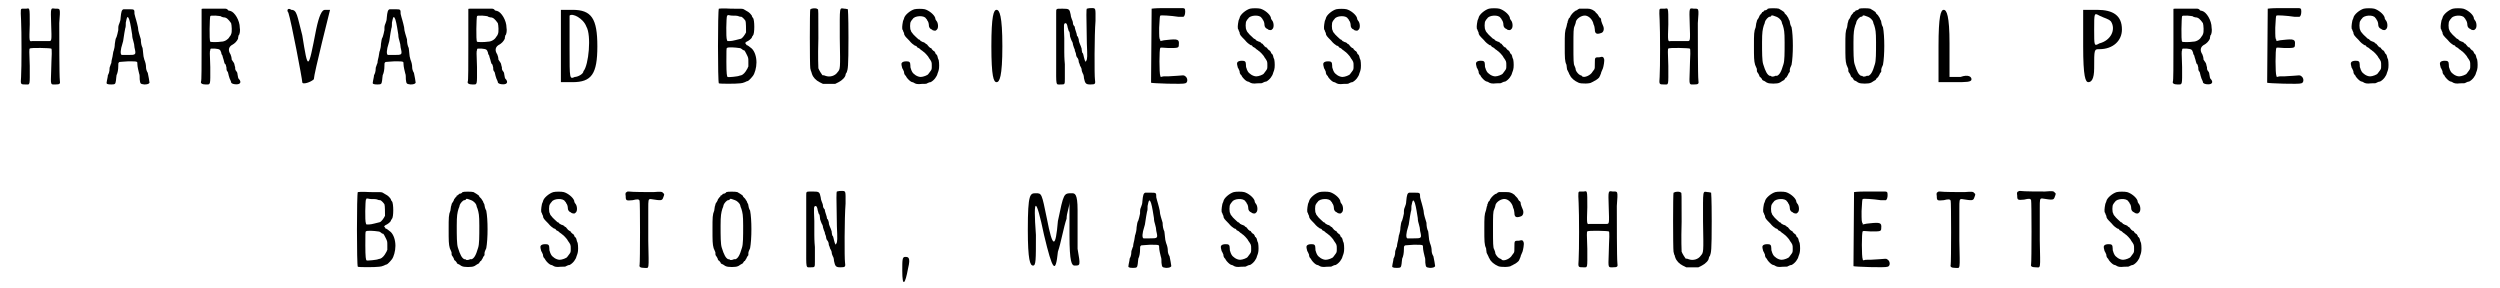 <?xml version='1.0' encoding='utf-8'?>
<svg xmlns="http://www.w3.org/2000/svg" xmlns:xlink="http://www.w3.org/1999/xlink" width="426px" height="49px" viewBox="0 0 4262 497" version="1.1">
<defs>
<path id="gl2570" d="M 10 7 C 6 7 6 7 7 27 C 8 46 8 109 7 125 C 6 138 6 138 15 138 C 23 138 22 141 22 106 C 21 82 21 76 22 76 C 23 74 58 75 59 76 C 60 76 60 79 60 85 C 60 90 59 104 59 115 C 58 140 58 138 66 138 C 74 138 75 137 74 131 C 73 123 73 54 73 32 C 75 5 75 7 66 7 C 58 6 58 4 59 34 C 60 63 60 63 55 63 C 49 63 28 63 26 63 C 21 64 21 64 22 34 C 22 4 22 6 16 7 C 13 7 11 7 10 7 z" fill="black"/><!-- width=81 height=144 -->
<path id="gl2571" d="M 39 3 C 36 4 35 7 34 18 C 34 21 33 25 32 27 C 30 32 30 32 30 39 C 29 45 28 47 27 51 C 25 54 25 57 24 63 C 24 67 23 72 22 75 C 21 76 21 81 20 85 C 19 89 18 93 18 96 C 17 97 16 102 15 104 C 15 112 13 115 12 117 C 12 120 10 127 10 129 C 9 132 11 133 18 133 C 25 133 25 132 26 126 C 26 123 27 119 27 117 C 29 113 30 107 30 101 C 30 97 30 96 31 95 C 32 94 32 94 33 94 C 37 94 42 93 47 93 C 64 93 63 93 63 98 C 63 102 65 110 66 114 C 67 116 67 120 67 124 C 68 132 68 132 75 133 C 80 133 83 132 84 130 C 84 128 82 118 81 113 C 79 110 78 106 78 104 C 78 99 77 95 75 90 C 74 87 73 82 73 79 C 73 76 72 72 72 70 C 70 66 69 61 69 55 C 68 52 67 48 66 45 C 65 42 64 37 64 34 C 63 30 62 25 61 22 C 60 19 59 15 58 11 C 58 3 58 3 48 3 C 44 3 40 3 39 3 M 49 21 C 51 27 53 41 54 47 C 54 51 55 55 56 58 C 57 61 58 66 58 69 C 61 82 61 82 46 82 C 41 82 36 82 36 82 C 33 81 34 72 37 63 C 38 60 39 56 39 54 C 40 48 41 40 42 36 C 43 34 43 30 43 26 C 45 16 46 13 49 21 z" fill="black"/><!-- width=94 height=143 -->
<path id="gl2572" d="M 18 15 C 16 15 15 15 15 16 C 15 16 15 44 15 78 C 15 112 15 141 14 141 C 13 144 16 146 22 146 C 31 146 30 148 30 116 C 29 91 29 88 30 87 C 30 85 30 85 31 84 C 33 84 36 84 38 84 C 46 85 47 85 49 91 C 49 93 50 95 51 96 C 51 97 52 100 53 103 C 54 106 54 108 55 110 C 57 111 57 113 58 117 C 58 120 58 122 60 124 C 61 125 61 128 62 131 C 63 135 64 137 65 139 C 66 141 66 142 66 142 C 66 146 79 147 81 144 C 83 142 82 139 79 136 C 78 135 78 133 77 128 C 77 126 76 124 75 123 C 73 121 73 119 73 116 C 72 114 72 111 71 109 C 68 105 68 104 67 103 C 67 100 66 96 65 94 C 61 88 61 82 67 78 C 73 75 76 71 78 67 C 78 64 79 62 79 61 C 81 60 82 52 81 48 C 81 35 72 21 65 19 C 64 19 62 18 61 18 C 60 16 58 15 56 15 C 53 15 21 15 18 15 M 48 28 C 49 29 52 30 53 30 C 58 30 61 33 66 40 C 67 43 68 56 66 59 C 66 60 64 63 63 64 C 61 68 55 72 49 72 C 43 73 31 73 30 72 C 28 70 29 30 30 28 C 31 27 31 27 39 27 C 42 27 47 28 48 28 z" fill="black"/><!-- width=89 height=152 -->
<path id="gl2573" d="M 4 9 C 9 24 28 124 28 129 C 28 134 43 129 48 124 C 48 115 76 4 76 4 C 76 4 72 4 67 4 C 62 4 57 14 52 38 C 38 110 38 110 28 48 C 19 14 19 4 9 4 C 4 0 0 4 4 9 z" fill="black"/><!-- width=81 height=139 -->
<path id="gl2571" d="M 39 3 C 36 4 35 7 34 18 C 34 21 33 25 32 27 C 30 32 30 32 30 39 C 29 45 28 47 27 51 C 25 54 25 57 24 63 C 24 67 23 72 22 75 C 21 76 21 81 20 85 C 19 89 18 93 18 96 C 17 97 16 102 15 104 C 15 112 13 115 12 117 C 12 120 10 127 10 129 C 9 132 11 133 18 133 C 25 133 25 132 26 126 C 26 123 27 119 27 117 C 29 113 30 107 30 101 C 30 97 30 96 31 95 C 32 94 32 94 33 94 C 37 94 42 93 47 93 C 64 93 63 93 63 98 C 63 102 65 110 66 114 C 67 116 67 120 67 124 C 68 132 68 132 75 133 C 80 133 83 132 84 130 C 84 128 82 118 81 113 C 79 110 78 106 78 104 C 78 99 77 95 75 90 C 74 87 73 82 73 79 C 73 76 72 72 72 70 C 70 66 69 61 69 55 C 68 52 67 48 66 45 C 65 42 64 37 64 34 C 63 30 62 25 61 22 C 60 19 59 15 58 11 C 58 3 58 3 48 3 C 44 3 40 3 39 3 M 49 21 C 51 27 53 41 54 47 C 54 51 55 55 56 58 C 57 61 58 66 58 69 C 61 82 61 82 46 82 C 41 82 36 82 36 82 C 33 81 34 72 37 63 C 38 60 39 56 39 54 C 40 48 41 40 42 36 C 43 34 43 30 43 26 C 45 16 46 13 49 21 z" fill="black"/><!-- width=94 height=143 -->
<path id="gl2572" d="M 18 15 C 16 15 15 15 15 16 C 15 16 15 44 15 78 C 15 112 15 141 14 141 C 13 144 16 146 22 146 C 31 146 30 148 30 116 C 29 91 29 88 30 87 C 30 85 30 85 31 84 C 33 84 36 84 38 84 C 46 85 47 85 49 91 C 49 93 50 95 51 96 C 51 97 52 100 53 103 C 54 106 54 108 55 110 C 57 111 57 113 58 117 C 58 120 58 122 60 124 C 61 125 61 128 62 131 C 63 135 64 137 65 139 C 66 141 66 142 66 142 C 66 146 79 147 81 144 C 83 142 82 139 79 136 C 78 135 78 133 77 128 C 77 126 76 124 75 123 C 73 121 73 119 73 116 C 72 114 72 111 71 109 C 68 105 68 104 67 103 C 67 100 66 96 65 94 C 61 88 61 82 67 78 C 73 75 76 71 78 67 C 78 64 79 62 79 61 C 81 60 82 52 81 48 C 81 35 72 21 65 19 C 64 19 62 18 61 18 C 60 16 58 15 56 15 C 53 15 21 15 18 15 M 48 28 C 49 29 52 30 53 30 C 58 30 61 33 66 40 C 67 43 68 56 66 59 C 66 60 64 63 63 64 C 61 68 55 72 49 72 C 43 73 31 73 30 72 C 28 70 29 30 30 28 C 31 27 31 27 39 27 C 42 27 47 28 48 28 z" fill="black"/><!-- width=89 height=152 -->
<path id="gl2574" d="M 4 67 C 4 86 4 110 4 129 C 9 129 14 129 24 129 C 57 129 67 115 67 67 C 67 19 57 4 24 4 C 14 4 9 4 4 4 C 4 24 4 48 4 67 M 48 33 C 57 48 52 100 43 110 C 43 115 33 120 28 120 C 19 124 19 124 19 72 C 19 43 19 19 19 14 C 24 9 43 19 48 33 z" fill="black"/><!-- width=76 height=139 -->
<path id="gl2575" d="M 16 7 C 14 9 14 135 16 136 C 17 137 46 137 53 136 C 55 136 59 135 61 134 C 63 133 65 132 66 132 C 67 132 72 127 75 123 C 78 119 81 109 81 100 C 81 90 78 81 73 76 C 69 73 66 70 64 70 C 64 70 63 69 63 68 C 61 67 61 66 64 64 C 67 63 72 59 73 57 C 73 55 75 54 75 53 C 78 51 78 26 75 23 C 75 23 73 21 73 19 C 70 15 68 13 64 11 C 63 10 60 9 59 8 C 57 7 57 7 37 7 C 21 6 17 7 16 7 M 50 20 C 52 21 54 21 55 21 C 57 22 60 25 62 28 C 63 30 63 43 63 48 C 61 52 57 58 54 59 C 49 60 40 63 35 63 C 34 63 32 63 31 63 C 30 62 30 61 30 61 C 28 57 29 22 30 20 C 31 19 31 19 31 18 C 34 18 36 19 39 19 C 43 19 48 19 50 20 M 51 75 C 53 75 55 76 56 77 C 57 78 58 79 60 79 C 61 80 62 82 64 86 C 67 92 67 92 67 99 C 67 102 67 104 67 107 C 66 108 66 110 65 111 C 62 117 58 121 55 122 C 54 122 52 123 51 123 C 50 124 32 126 31 125 C 30 124 29 120 29 99 C 29 80 29 75 30 75 C 31 73 45 74 51 75 z" fill="black"/><!-- width=89 height=144 -->
<path id="gl2576" d="M 10 2 C 10 3 8 3 8 3 C 7 4 7 99 8 105 C 9 108 9 111 10 111 C 10 111 10 113 11 115 C 13 121 18 126 24 129 C 26 130 28 131 30 132 C 33 132 37 132 40 132 C 44 132 48 132 51 132 C 53 131 55 130 57 129 C 63 126 69 120 69 116 C 69 115 70 113 71 112 C 73 106 74 105 74 52 C 74 11 73 4 73 3 C 72 3 70 2 67 2 C 58 1 59 -4 59 53 C 60 108 60 106 55 112 C 51 118 42 121 34 118 C 32 117 30 117 29 117 C 28 116 23 108 22 105 C 22 103 21 88 22 53 C 22 5 22 3 21 3 C 19 1 15 1 10 2 z" fill="black"/><!-- width=81 height=140 -->
<path id="gl2577" d="M 30 6 C 23 8 13 16 12 22 C 12 23 10 26 10 28 C 9 33 8 41 10 42 C 10 43 11 45 12 47 C 12 51 14 53 21 60 C 25 65 28 67 31 69 C 33 69 34 70 35 72 C 36 72 37 73 37 73 C 38 73 40 75 41 76 C 43 77 45 79 45 79 C 46 79 54 87 55 90 C 60 97 60 97 60 104 C 60 110 60 110 57 114 C 56 115 55 117 54 118 C 53 120 45 123 41 123 C 35 123 28 118 26 114 C 25 112 24 110 24 109 C 23 107 23 105 23 103 C 23 97 21 96 16 96 C 12 96 9 97 8 99 C 7 100 8 105 9 108 C 10 109 11 112 12 114 C 12 117 13 119 14 120 C 15 121 16 122 16 123 C 18 126 22 130 24 131 C 25 132 28 132 29 133 C 32 135 35 136 43 135 C 49 135 51 135 52 134 C 54 133 56 132 58 132 C 64 129 69 122 70 117 C 71 114 72 112 72 111 C 73 108 73 99 72 94 C 71 92 70 89 70 88 C 70 87 69 85 68 84 C 67 84 66 82 66 81 C 65 79 64 78 63 78 C 62 77 61 76 60 75 C 60 74 59 73 58 73 C 57 73 57 72 55 71 C 55 70 53 69 52 67 C 51 66 49 66 49 65 C 49 64 47 64 46 63 C 44 63 42 61 41 61 C 40 60 39 58 37 58 C 34 55 28 50 27 48 C 25 46 24 44 24 43 C 22 41 22 29 24 27 C 25 25 26 24 27 23 C 30 17 47 16 50 22 C 51 23 52 24 52 25 C 54 27 55 31 55 34 C 55 37 57 40 60 41 C 61 41 61 42 61 42 C 62 42 63 43 65 43 C 67 43 67 43 69 41 C 72 38 71 29 68 26 C 67 25 66 23 66 21 C 64 15 55 8 48 6 C 44 5 34 5 30 6 z" fill="black"/><!-- width=82 height=142 -->
<path id="gl2578" d="M 0 67 C 0 120 4 129 9 129 C 14 129 19 120 19 67 C 19 14 14 4 9 4 C 4 4 0 14 0 67 z" fill="black"/><!-- width=24 height=139 -->
<path id="gl2579" d="M 8 11 C 7 12 7 12 7 17 C 7 23 7 54 7 103 C 7 145 6 141 15 141 C 22 141 22 141 22 131 C 22 127 22 116 22 106 C 21 96 21 87 21 85 C 21 84 21 73 21 61 C 20 36 20 36 23 35 C 25 35 26 37 27 43 C 28 45 28 49 30 50 C 30 51 31 55 31 58 C 32 61 33 64 34 66 C 35 67 36 70 36 72 C 37 75 38 79 39 80 C 39 82 40 85 41 87 C 41 89 42 93 43 94 C 45 96 46 99 46 102 C 46 103 48 106 48 108 C 49 110 51 113 51 115 C 51 117 52 120 53 122 C 54 123 55 127 55 130 C 57 139 58 141 66 141 C 75 141 75 140 74 132 C 73 126 73 55 75 31 C 75 8 76 9 67 9 C 63 9 61 10 60 10 C 59 12 59 17 60 70 C 61 92 61 97 59 100 C 58 103 57 102 55 94 C 54 91 54 87 52 86 C 52 85 51 82 51 79 C 50 76 49 73 48 71 C 47 69 46 66 46 63 C 45 61 45 58 43 57 C 43 55 42 52 41 49 C 40 46 39 43 39 41 C 37 39 36 37 36 35 C 36 33 35 30 34 28 C 33 26 32 22 32 20 C 30 11 30 10 18 10 C 10 10 9 10 8 11 z" fill="black"/><!-- width=82 height=147 -->
<path id="gl2580" d="M 52 6 C 34 6 31 7 30 7 C 30 8 29 123 29 135 C 30 136 84 138 88 136 C 93 135 93 126 87 123 C 86 122 84 122 74 123 C 61 124 57 124 50 124 C 49 124 47 125 46 125 C 45 124 45 124 45 123 C 43 120 43 76 45 75 C 45 74 47 74 59 75 C 76 75 77 75 77 69 C 78 60 75 59 57 61 C 54 61 49 62 45 63 C 45 62 45 61 45 61 C 43 59 43 56 43 40 C 44 23 44 20 45 19 C 46 18 63 19 76 21 C 81 21 85 21 85 21 C 87 20 88 16 88 12 C 88 6 87 6 80 6 C 76 6 64 6 52 6 z" fill="black"/><!-- width=99 height=144 -->
<path id="gl2577" d="M 30 6 C 23 8 13 16 12 22 C 12 23 10 26 10 28 C 9 33 8 41 10 42 C 10 43 11 45 12 47 C 12 51 14 53 21 60 C 25 65 28 67 31 69 C 33 69 34 70 35 72 C 36 72 37 73 37 73 C 38 73 40 75 41 76 C 43 77 45 79 45 79 C 46 79 54 87 55 90 C 60 97 60 97 60 104 C 60 110 60 110 57 114 C 56 115 55 117 54 118 C 53 120 45 123 41 123 C 35 123 28 118 26 114 C 25 112 24 110 24 109 C 23 107 23 105 23 103 C 23 97 21 96 16 96 C 12 96 9 97 8 99 C 7 100 8 105 9 108 C 10 109 11 112 12 114 C 12 117 13 119 14 120 C 15 121 16 122 16 123 C 18 126 22 130 24 131 C 25 132 28 132 29 133 C 32 135 35 136 43 135 C 49 135 51 135 52 134 C 54 133 56 132 58 132 C 64 129 69 122 70 117 C 71 114 72 112 72 111 C 73 108 73 99 72 94 C 71 92 70 89 70 88 C 70 87 69 85 68 84 C 67 84 66 82 66 81 C 65 79 64 78 63 78 C 62 77 61 76 60 75 C 60 74 59 73 58 73 C 57 73 57 72 55 71 C 55 70 53 69 52 67 C 51 66 49 66 49 65 C 49 64 47 64 46 63 C 44 63 42 61 41 61 C 40 60 39 58 37 58 C 34 55 28 50 27 48 C 25 46 24 44 24 43 C 22 41 22 29 24 27 C 25 25 26 24 27 23 C 30 17 47 16 50 22 C 51 23 52 24 52 25 C 54 27 55 31 55 34 C 55 37 57 40 60 41 C 61 41 61 42 61 42 C 62 42 63 43 65 43 C 67 43 67 43 69 41 C 72 38 71 29 68 26 C 67 25 66 23 66 21 C 64 15 55 8 48 6 C 44 5 34 5 30 6 z" fill="black"/><!-- width=82 height=142 -->
<path id="gl2577" d="M 30 6 C 23 8 13 16 12 22 C 12 23 10 26 10 28 C 9 33 8 41 10 42 C 10 43 11 45 12 47 C 12 51 14 53 21 60 C 25 65 28 67 31 69 C 33 69 34 70 35 72 C 36 72 37 73 37 73 C 38 73 40 75 41 76 C 43 77 45 79 45 79 C 46 79 54 87 55 90 C 60 97 60 97 60 104 C 60 110 60 110 57 114 C 56 115 55 117 54 118 C 53 120 45 123 41 123 C 35 123 28 118 26 114 C 25 112 24 110 24 109 C 23 107 23 105 23 103 C 23 97 21 96 16 96 C 12 96 9 97 8 99 C 7 100 8 105 9 108 C 10 109 11 112 12 114 C 12 117 13 119 14 120 C 15 121 16 122 16 123 C 18 126 22 130 24 131 C 25 132 28 132 29 133 C 32 135 35 136 43 135 C 49 135 51 135 52 134 C 54 133 56 132 58 132 C 64 129 69 122 70 117 C 71 114 72 112 72 111 C 73 108 73 99 72 94 C 71 92 70 89 70 88 C 70 87 69 85 68 84 C 67 84 66 82 66 81 C 65 79 64 78 63 78 C 62 77 61 76 60 75 C 60 74 59 73 58 73 C 57 73 57 72 55 71 C 55 70 53 69 52 67 C 51 66 49 66 49 65 C 49 64 47 64 46 63 C 44 63 42 61 41 61 C 40 60 39 58 37 58 C 34 55 28 50 27 48 C 25 46 24 44 24 43 C 22 41 22 29 24 27 C 25 25 26 24 27 23 C 30 17 47 16 50 22 C 51 23 52 24 52 25 C 54 27 55 31 55 34 C 55 37 57 40 60 41 C 61 41 61 42 61 42 C 62 42 63 43 65 43 C 67 43 67 43 69 41 C 72 38 71 29 68 26 C 67 25 66 23 66 21 C 64 15 55 8 48 6 C 44 5 34 5 30 6 z" fill="black"/><!-- width=82 height=142 -->
<path id="gl2577" d="M 30 6 C 23 8 13 16 12 22 C 12 23 10 26 10 28 C 9 33 8 41 10 42 C 10 43 11 45 12 47 C 12 51 14 53 21 60 C 25 65 28 67 31 69 C 33 69 34 70 35 72 C 36 72 37 73 37 73 C 38 73 40 75 41 76 C 43 77 45 79 45 79 C 46 79 54 87 55 90 C 60 97 60 97 60 104 C 60 110 60 110 57 114 C 56 115 55 117 54 118 C 53 120 45 123 41 123 C 35 123 28 118 26 114 C 25 112 24 110 24 109 C 23 107 23 105 23 103 C 23 97 21 96 16 96 C 12 96 9 97 8 99 C 7 100 8 105 9 108 C 10 109 11 112 12 114 C 12 117 13 119 14 120 C 15 121 16 122 16 123 C 18 126 22 130 24 131 C 25 132 28 132 29 133 C 32 135 35 136 43 135 C 49 135 51 135 52 134 C 54 133 56 132 58 132 C 64 129 69 122 70 117 C 71 114 72 112 72 111 C 73 108 73 99 72 94 C 71 92 70 89 70 88 C 70 87 69 85 68 84 C 67 84 66 82 66 81 C 65 79 64 78 63 78 C 62 77 61 76 60 75 C 60 74 59 73 58 73 C 57 73 57 72 55 71 C 55 70 53 69 52 67 C 51 66 49 66 49 65 C 49 64 47 64 46 63 C 44 63 42 61 41 61 C 40 60 39 58 37 58 C 34 55 28 50 27 48 C 25 46 24 44 24 43 C 22 41 22 29 24 27 C 25 25 26 24 27 23 C 30 17 47 16 50 22 C 51 23 52 24 52 25 C 54 27 55 31 55 34 C 55 37 57 40 60 41 C 61 41 61 42 61 42 C 62 42 63 43 65 43 C 67 43 67 43 69 41 C 72 38 71 29 68 26 C 67 25 66 23 66 21 C 64 15 55 8 48 6 C 44 5 34 5 30 6 z" fill="black"/><!-- width=82 height=142 -->
<path id="gl2581" d="M 40 6 C 39 7 37 7 37 8 C 36 9 34 9 33 10 C 30 12 25 17 24 21 C 22 22 21 25 21 26 C 20 27 20 28 20 30 C 19 30 19 34 18 37 C 15 45 15 49 15 70 C 15 91 15 97 18 103 C 18 106 19 109 19 111 C 20 113 21 115 22 117 C 22 117 23 120 24 121 C 26 126 32 131 39 134 C 43 136 60 136 62 133 C 63 133 64 132 66 131 C 69 130 75 125 75 124 C 75 124 75 123 76 122 C 76 121 78 118 78 116 C 79 114 80 111 81 109 C 82 106 84 96 83 93 C 82 90 81 88 75 90 C 67 90 67 90 67 100 C 67 108 67 109 66 111 C 65 112 64 114 63 115 C 60 121 49 126 45 123 C 45 122 43 121 42 121 C 39 120 35 115 34 112 C 34 110 33 107 32 105 C 30 102 30 94 30 70 C 30 46 30 40 32 36 C 33 33 34 31 34 30 C 34 25 41 19 48 18 C 54 17 61 22 64 30 C 64 31 65 34 66 36 C 66 37 67 40 67 42 C 67 49 70 51 78 48 C 82 47 84 41 81 35 C 80 33 79 30 78 27 C 78 23 77 22 75 21 C 74 19 73 18 73 18 C 73 17 72 16 70 14 C 69 13 68 12 68 12 C 68 11 66 10 63 8 C 58 6 58 6 51 6 C 46 6 42 6 40 6 z" fill="black"/><!-- width=90 height=142 -->
<path id="gl2570" d="M 10 7 C 6 7 6 7 7 27 C 8 46 8 109 7 125 C 6 138 6 138 15 138 C 23 138 22 141 22 106 C 21 82 21 76 22 76 C 23 74 58 75 59 76 C 60 76 60 79 60 85 C 60 90 59 104 59 115 C 58 140 58 138 66 138 C 74 138 75 137 74 131 C 73 123 73 54 73 32 C 75 5 75 7 66 7 C 58 6 58 4 59 34 C 60 63 60 63 55 63 C 49 63 28 63 26 63 C 21 64 21 64 22 34 C 22 4 22 6 16 7 C 13 7 11 7 10 7 z" fill="black"/><!-- width=81 height=144 -->
<path id="gl2816" d="M 31 7 C 30 9 27 10 25 10 C 24 12 22 13 21 13 C 21 15 19 16 19 16 C 18 18 16 19 16 21 C 15 23 14 25 13 26 C 12 27 12 30 11 32 C 11 34 10 37 10 39 C 7 46 7 51 7 71 C 7 91 7 97 9 104 C 10 106 11 109 12 111 C 12 114 12 116 13 117 C 14 118 15 120 16 122 C 16 124 18 126 19 126 C 19 127 21 128 21 129 C 21 130 22 131 25 132 C 27 133 29 135 30 135 C 33 137 48 137 51 135 C 52 135 54 133 56 132 C 58 131 60 130 60 129 C 61 127 62 126 63 126 C 63 126 64 124 66 121 C 66 120 68 117 69 116 C 69 115 69 113 69 112 C 69 111 70 108 72 104 C 75 88 75 54 72 39 C 70 36 69 31 69 30 C 69 28 68 27 67 25 C 67 24 66 22 65 21 C 64 19 63 18 63 18 C 62 17 61 16 60 15 C 60 13 58 12 55 10 C 54 9 51 8 50 7 C 47 6 33 6 31 7 M 46 21 C 49 22 54 26 55 30 C 55 31 56 34 57 36 C 59 43 60 46 60 65 C 60 84 60 97 58 103 C 54 117 51 121 47 123 C 46 123 45 123 44 123 C 43 124 38 125 37 124 C 37 123 35 123 34 123 C 30 121 27 116 23 103 C 21 97 21 83 21 65 C 21 47 22 43 24 36 C 25 34 26 31 26 30 C 27 26 32 21 34 21 C 36 21 37 20 37 19 C 38 18 41 19 46 21 z" fill="black"/><!-- width=81 height=144 -->
<path id="gl2816" d="M 31 7 C 30 9 27 10 25 10 C 24 12 22 13 21 13 C 21 15 19 16 19 16 C 18 18 16 19 16 21 C 15 23 14 25 13 26 C 12 27 12 30 11 32 C 11 34 10 37 10 39 C 7 46 7 51 7 71 C 7 91 7 97 9 104 C 10 106 11 109 12 111 C 12 114 12 116 13 117 C 14 118 15 120 16 122 C 16 124 18 126 19 126 C 19 127 21 128 21 129 C 21 130 22 131 25 132 C 27 133 29 135 30 135 C 33 137 48 137 51 135 C 52 135 54 133 56 132 C 58 131 60 130 60 129 C 61 127 62 126 63 126 C 63 126 64 124 66 121 C 66 120 68 117 69 116 C 69 115 69 113 69 112 C 69 111 70 108 72 104 C 75 88 75 54 72 39 C 70 36 69 31 69 30 C 69 28 68 27 67 25 C 67 24 66 22 65 21 C 64 19 63 18 63 18 C 62 17 61 16 60 15 C 60 13 58 12 55 10 C 54 9 51 8 50 7 C 47 6 33 6 31 7 M 46 21 C 49 22 54 26 55 30 C 55 31 56 34 57 36 C 59 43 60 46 60 65 C 60 84 60 97 58 103 C 54 117 51 121 47 123 C 46 123 45 123 44 123 C 43 124 38 125 37 124 C 37 123 35 123 34 123 C 30 121 27 116 23 103 C 21 97 21 83 21 65 C 21 47 22 43 24 36 C 25 34 26 31 26 30 C 27 26 32 21 34 21 C 36 21 37 20 37 19 C 38 18 41 19 46 21 z" fill="black"/><!-- width=81 height=144 -->
<path id="gl2817" d="M 0 67 C 0 86 0 110 0 129 C 9 129 19 129 28 129 C 48 129 57 129 57 124 C 57 120 52 115 38 120 C 28 120 24 120 19 120 C 19 100 19 81 19 62 C 19 14 14 4 9 4 C 4 4 0 14 0 67 z" fill="black"/><!-- width=67 height=139 -->
<path id="gl2818" d="M 0 67 C 0 120 4 129 9 129 C 14 129 19 124 19 105 C 19 72 19 72 28 72 C 52 72 67 57 67 38 C 67 14 52 4 24 4 C 19 4 9 4 0 4 C 0 24 0 48 0 67 M 48 24 C 57 38 48 57 28 62 C 19 67 19 67 19 38 C 19 9 19 9 28 14 C 38 19 43 19 48 24 z" fill="black"/><!-- width=72 height=139 -->
<path id="gl2572" d="M 18 15 C 16 15 15 15 15 16 C 15 16 15 44 15 78 C 15 112 15 141 14 141 C 13 144 16 146 22 146 C 31 146 30 148 30 116 C 29 91 29 88 30 87 C 30 85 30 85 31 84 C 33 84 36 84 38 84 C 46 85 47 85 49 91 C 49 93 50 95 51 96 C 51 97 52 100 53 103 C 54 106 54 108 55 110 C 57 111 57 113 58 117 C 58 120 58 122 60 124 C 61 125 61 128 62 131 C 63 135 64 137 65 139 C 66 141 66 142 66 142 C 66 146 79 147 81 144 C 83 142 82 139 79 136 C 78 135 78 133 77 128 C 77 126 76 124 75 123 C 73 121 73 119 73 116 C 72 114 72 111 71 109 C 68 105 68 104 67 103 C 67 100 66 96 65 94 C 61 88 61 82 67 78 C 73 75 76 71 78 67 C 78 64 79 62 79 61 C 81 60 82 52 81 48 C 81 35 72 21 65 19 C 64 19 62 18 61 18 C 60 16 58 15 56 15 C 53 15 21 15 18 15 M 48 28 C 49 29 52 30 53 30 C 58 30 61 33 66 40 C 67 43 68 56 66 59 C 66 60 64 63 63 64 C 61 68 55 72 49 72 C 43 73 31 73 30 72 C 28 70 29 30 30 28 C 31 27 31 27 39 27 C 42 27 47 28 48 28 z" fill="black"/><!-- width=89 height=152 -->
<path id="gl2580" d="M 52 6 C 34 6 31 7 30 7 C 30 8 29 123 29 135 C 30 136 84 138 88 136 C 93 135 93 126 87 123 C 86 122 84 122 74 123 C 61 124 57 124 50 124 C 49 124 47 125 46 125 C 45 124 45 124 45 123 C 43 120 43 76 45 75 C 45 74 47 74 59 75 C 76 75 77 75 77 69 C 78 60 75 59 57 61 C 54 61 49 62 45 63 C 45 62 45 61 45 61 C 43 59 43 56 43 40 C 44 23 44 20 45 19 C 46 18 63 19 76 21 C 81 21 85 21 85 21 C 87 20 88 16 88 12 C 88 6 87 6 80 6 C 76 6 64 6 52 6 z" fill="black"/><!-- width=99 height=144 -->
<path id="gl2577" d="M 30 6 C 23 8 13 16 12 22 C 12 23 10 26 10 28 C 9 33 8 41 10 42 C 10 43 11 45 12 47 C 12 51 14 53 21 60 C 25 65 28 67 31 69 C 33 69 34 70 35 72 C 36 72 37 73 37 73 C 38 73 40 75 41 76 C 43 77 45 79 45 79 C 46 79 54 87 55 90 C 60 97 60 97 60 104 C 60 110 60 110 57 114 C 56 115 55 117 54 118 C 53 120 45 123 41 123 C 35 123 28 118 26 114 C 25 112 24 110 24 109 C 23 107 23 105 23 103 C 23 97 21 96 16 96 C 12 96 9 97 8 99 C 7 100 8 105 9 108 C 10 109 11 112 12 114 C 12 117 13 119 14 120 C 15 121 16 122 16 123 C 18 126 22 130 24 131 C 25 132 28 132 29 133 C 32 135 35 136 43 135 C 49 135 51 135 52 134 C 54 133 56 132 58 132 C 64 129 69 122 70 117 C 71 114 72 112 72 111 C 73 108 73 99 72 94 C 71 92 70 89 70 88 C 70 87 69 85 68 84 C 67 84 66 82 66 81 C 65 79 64 78 63 78 C 62 77 61 76 60 75 C 60 74 59 73 58 73 C 57 73 57 72 55 71 C 55 70 53 69 52 67 C 51 66 49 66 49 65 C 49 64 47 64 46 63 C 44 63 42 61 41 61 C 40 60 39 58 37 58 C 34 55 28 50 27 48 C 25 46 24 44 24 43 C 22 41 22 29 24 27 C 25 25 26 24 27 23 C 30 17 47 16 50 22 C 51 23 52 24 52 25 C 54 27 55 31 55 34 C 55 37 57 40 60 41 C 61 41 61 42 61 42 C 62 42 63 43 65 43 C 67 43 67 43 69 41 C 72 38 71 29 68 26 C 67 25 66 23 66 21 C 64 15 55 8 48 6 C 44 5 34 5 30 6 z" fill="black"/><!-- width=82 height=142 -->
<path id="gl2577" d="M 30 6 C 23 8 13 16 12 22 C 12 23 10 26 10 28 C 9 33 8 41 10 42 C 10 43 11 45 12 47 C 12 51 14 53 21 60 C 25 65 28 67 31 69 C 33 69 34 70 35 72 C 36 72 37 73 37 73 C 38 73 40 75 41 76 C 43 77 45 79 45 79 C 46 79 54 87 55 90 C 60 97 60 97 60 104 C 60 110 60 110 57 114 C 56 115 55 117 54 118 C 53 120 45 123 41 123 C 35 123 28 118 26 114 C 25 112 24 110 24 109 C 23 107 23 105 23 103 C 23 97 21 96 16 96 C 12 96 9 97 8 99 C 7 100 8 105 9 108 C 10 109 11 112 12 114 C 12 117 13 119 14 120 C 15 121 16 122 16 123 C 18 126 22 130 24 131 C 25 132 28 132 29 133 C 32 135 35 136 43 135 C 49 135 51 135 52 134 C 54 133 56 132 58 132 C 64 129 69 122 70 117 C 71 114 72 112 72 111 C 73 108 73 99 72 94 C 71 92 70 89 70 88 C 70 87 69 85 68 84 C 67 84 66 82 66 81 C 65 79 64 78 63 78 C 62 77 61 76 60 75 C 60 74 59 73 58 73 C 57 73 57 72 55 71 C 55 70 53 69 52 67 C 51 66 49 66 49 65 C 49 64 47 64 46 63 C 44 63 42 61 41 61 C 40 60 39 58 37 58 C 34 55 28 50 27 48 C 25 46 24 44 24 43 C 22 41 22 29 24 27 C 25 25 26 24 27 23 C 30 17 47 16 50 22 C 51 23 52 24 52 25 C 54 27 55 31 55 34 C 55 37 57 40 60 41 C 61 41 61 42 61 42 C 62 42 63 43 65 43 C 67 43 67 43 69 41 C 72 38 71 29 68 26 C 67 25 66 23 66 21 C 64 15 55 8 48 6 C 44 5 34 5 30 6 z" fill="black"/><!-- width=82 height=142 -->
<path id="gl2575" d="M 16 7 C 14 9 14 135 16 136 C 17 137 46 137 53 136 C 55 136 59 135 61 134 C 63 133 65 132 66 132 C 67 132 72 127 75 123 C 78 119 81 109 81 100 C 81 90 78 81 73 76 C 69 73 66 70 64 70 C 64 70 63 69 63 68 C 61 67 61 66 64 64 C 67 63 72 59 73 57 C 73 55 75 54 75 53 C 78 51 78 26 75 23 C 75 23 73 21 73 19 C 70 15 68 13 64 11 C 63 10 60 9 59 8 C 57 7 57 7 37 7 C 21 6 17 7 16 7 M 50 20 C 52 21 54 21 55 21 C 57 22 60 25 62 28 C 63 30 63 43 63 48 C 61 52 57 58 54 59 C 49 60 40 63 35 63 C 34 63 32 63 31 63 C 30 62 30 61 30 61 C 28 57 29 22 30 20 C 31 19 31 19 31 18 C 34 18 36 19 39 19 C 43 19 48 19 50 20 M 51 75 C 53 75 55 76 56 77 C 57 78 58 79 60 79 C 61 80 62 82 64 86 C 67 92 67 92 67 99 C 67 102 67 104 67 107 C 66 108 66 110 65 111 C 62 117 58 121 55 122 C 54 122 52 123 51 123 C 50 124 32 126 31 125 C 30 124 29 120 29 99 C 29 80 29 75 30 75 C 31 73 45 74 51 75 z" fill="black"/><!-- width=89 height=144 -->
<path id="gl2816" d="M 31 7 C 30 9 27 10 25 10 C 24 12 22 13 21 13 C 21 15 19 16 19 16 C 18 18 16 19 16 21 C 15 23 14 25 13 26 C 12 27 12 30 11 32 C 11 34 10 37 10 39 C 7 46 7 51 7 71 C 7 91 7 97 9 104 C 10 106 11 109 12 111 C 12 114 12 116 13 117 C 14 118 15 120 16 122 C 16 124 18 126 19 126 C 19 127 21 128 21 129 C 21 130 22 131 25 132 C 27 133 29 135 30 135 C 33 137 48 137 51 135 C 52 135 54 133 56 132 C 58 131 60 130 60 129 C 61 127 62 126 63 126 C 63 126 64 124 66 121 C 66 120 68 117 69 116 C 69 115 69 113 69 112 C 69 111 70 108 72 104 C 75 88 75 54 72 39 C 70 36 69 31 69 30 C 69 28 68 27 67 25 C 67 24 66 22 65 21 C 64 19 63 18 63 18 C 62 17 61 16 60 15 C 60 13 58 12 55 10 C 54 9 51 8 50 7 C 47 6 33 6 31 7 M 46 21 C 49 22 54 26 55 30 C 55 31 56 34 57 36 C 59 43 60 46 60 65 C 60 84 60 97 58 103 C 54 117 51 121 47 123 C 46 123 45 123 44 123 C 43 124 38 125 37 124 C 37 123 35 123 34 123 C 30 121 27 116 23 103 C 21 97 21 83 21 65 C 21 47 22 43 24 36 C 25 34 26 31 26 30 C 27 26 32 21 34 21 C 36 21 37 20 37 19 C 38 18 41 19 46 21 z" fill="black"/><!-- width=81 height=144 -->
<path id="gl2577" d="M 30 6 C 23 8 13 16 12 22 C 12 23 10 26 10 28 C 9 33 8 41 10 42 C 10 43 11 45 12 47 C 12 51 14 53 21 60 C 25 65 28 67 31 69 C 33 69 34 70 35 72 C 36 72 37 73 37 73 C 38 73 40 75 41 76 C 43 77 45 79 45 79 C 46 79 54 87 55 90 C 60 97 60 97 60 104 C 60 110 60 110 57 114 C 56 115 55 117 54 118 C 53 120 45 123 41 123 C 35 123 28 118 26 114 C 25 112 24 110 24 109 C 23 107 23 105 23 103 C 23 97 21 96 16 96 C 12 96 9 97 8 99 C 7 100 8 105 9 108 C 10 109 11 112 12 114 C 12 117 13 119 14 120 C 15 121 16 122 16 123 C 18 126 22 130 24 131 C 25 132 28 132 29 133 C 32 135 35 136 43 135 C 49 135 51 135 52 134 C 54 133 56 132 58 132 C 64 129 69 122 70 117 C 71 114 72 112 72 111 C 73 108 73 99 72 94 C 71 92 70 89 70 88 C 70 87 69 85 68 84 C 67 84 66 82 66 81 C 65 79 64 78 63 78 C 62 77 61 76 60 75 C 60 74 59 73 58 73 C 57 73 57 72 55 71 C 55 70 53 69 52 67 C 51 66 49 66 49 65 C 49 64 47 64 46 63 C 44 63 42 61 41 61 C 40 60 39 58 37 58 C 34 55 28 50 27 48 C 25 46 24 44 24 43 C 22 41 22 29 24 27 C 25 25 26 24 27 23 C 30 17 47 16 50 22 C 51 23 52 24 52 25 C 54 27 55 31 55 34 C 55 37 57 40 60 41 C 61 41 61 42 61 42 C 62 42 63 43 65 43 C 67 43 67 43 69 41 C 72 38 71 29 68 26 C 67 25 66 23 66 21 C 64 15 55 8 48 6 C 44 5 34 5 30 6 z" fill="black"/><!-- width=82 height=142 -->
<path id="gl2819" d="M 12 37 C 10 37 9 39 10 44 C 10 52 11 52 22 51 C 30 49 33 49 34 52 C 35 54 35 158 34 163 C 33 166 35 168 42 168 C 51 168 50 174 49 121 C 49 97 49 72 49 66 C 49 51 49 49 53 49 C 72 52 73 52 75 46 C 77 41 77 40 75 39 C 73 36 71 36 58 37 C 48 37 22 37 15 36 C 14 36 12 36 12 37 z" fill="black"/><!-- width=85 height=174 -->
<path id="gl2816" d="M 31 7 C 30 9 27 10 25 10 C 24 12 22 13 21 13 C 21 15 19 16 19 16 C 18 18 16 19 16 21 C 15 23 14 25 13 26 C 12 27 12 30 11 32 C 11 34 10 37 10 39 C 7 46 7 51 7 71 C 7 91 7 97 9 104 C 10 106 11 109 12 111 C 12 114 12 116 13 117 C 14 118 15 120 16 122 C 16 124 18 126 19 126 C 19 127 21 128 21 129 C 21 130 22 131 25 132 C 27 133 29 135 30 135 C 33 137 48 137 51 135 C 52 135 54 133 56 132 C 58 131 60 130 60 129 C 61 127 62 126 63 126 C 63 126 64 124 66 121 C 66 120 68 117 69 116 C 69 115 69 113 69 112 C 69 111 70 108 72 104 C 75 88 75 54 72 39 C 70 36 69 31 69 30 C 69 28 68 27 67 25 C 67 24 66 22 65 21 C 64 19 63 18 63 18 C 62 17 61 16 60 15 C 60 13 58 12 55 10 C 54 9 51 8 50 7 C 47 6 33 6 31 7 M 46 21 C 49 22 54 26 55 30 C 55 31 56 34 57 36 C 59 43 60 46 60 65 C 60 84 60 97 58 103 C 54 117 51 121 47 123 C 46 123 45 123 44 123 C 43 124 38 125 37 124 C 37 123 35 123 34 123 C 30 121 27 116 23 103 C 21 97 21 83 21 65 C 21 47 22 43 24 36 C 25 34 26 31 26 30 C 27 26 32 21 34 21 C 36 21 37 20 37 19 C 38 18 41 19 46 21 z" fill="black"/><!-- width=81 height=144 -->
<path id="gl2579" d="M 8 11 C 7 12 7 12 7 17 C 7 23 7 54 7 103 C 7 145 6 141 15 141 C 22 141 22 141 22 131 C 22 127 22 116 22 106 C 21 96 21 87 21 85 C 21 84 21 73 21 61 C 20 36 20 36 23 35 C 25 35 26 37 27 43 C 28 45 28 49 30 50 C 30 51 31 55 31 58 C 32 61 33 64 34 66 C 35 67 36 70 36 72 C 37 75 38 79 39 80 C 39 82 40 85 41 87 C 41 89 42 93 43 94 C 45 96 46 99 46 102 C 46 103 48 106 48 108 C 49 110 51 113 51 115 C 51 117 52 120 53 122 C 54 123 55 127 55 130 C 57 139 58 141 66 141 C 75 141 75 140 74 132 C 73 126 73 55 75 31 C 75 8 76 9 67 9 C 63 9 61 10 60 10 C 59 12 59 17 60 70 C 61 92 61 97 59 100 C 58 103 57 102 55 94 C 54 91 54 87 52 86 C 52 85 51 82 51 79 C 50 76 49 73 48 71 C 47 69 46 66 46 63 C 45 61 45 58 43 57 C 43 55 42 52 41 49 C 40 46 39 43 39 41 C 37 39 36 37 36 35 C 36 33 35 30 34 28 C 33 26 32 22 32 20 C 30 11 30 10 18 10 C 10 10 9 10 8 11 z" fill="black"/><!-- width=82 height=147 -->
<path id="gl2820" d="M 4 28 C 4 57 9 52 14 24 C 19 4 14 4 9 4 C 4 4 4 9 4 28 z" fill="black"/><!-- width=24 height=57 -->
<path id="gl2821" d="M 0 67 C 0 120 4 129 9 129 C 14 129 14 120 14 76 C 9 9 14 9 28 76 C 43 139 48 144 52 105 C 57 91 62 62 67 48 C 67 38 72 28 72 19 C 72 38 72 57 72 76 C 72 124 76 129 81 129 C 91 129 91 129 86 100 C 86 81 86 52 86 33 C 86 4 81 4 76 4 C 62 4 62 4 52 52 C 48 100 43 100 33 48 C 24 4 24 4 14 4 C 4 4 0 4 0 67 z" fill="black"/><!-- width=96 height=139 -->
<path id="gl2571" d="M 39 3 C 36 4 35 7 34 18 C 34 21 33 25 32 27 C 30 32 30 32 30 39 C 29 45 28 47 27 51 C 25 54 25 57 24 63 C 24 67 23 72 22 75 C 21 76 21 81 20 85 C 19 89 18 93 18 96 C 17 97 16 102 15 104 C 15 112 13 115 12 117 C 12 120 10 127 10 129 C 9 132 11 133 18 133 C 25 133 25 132 26 126 C 26 123 27 119 27 117 C 29 113 30 107 30 101 C 30 97 30 96 31 95 C 32 94 32 94 33 94 C 37 94 42 93 47 93 C 64 93 63 93 63 98 C 63 102 65 110 66 114 C 67 116 67 120 67 124 C 68 132 68 132 75 133 C 80 133 83 132 84 130 C 84 128 82 118 81 113 C 79 110 78 106 78 104 C 78 99 77 95 75 90 C 74 87 73 82 73 79 C 73 76 72 72 72 70 C 70 66 69 61 69 55 C 68 52 67 48 66 45 C 65 42 64 37 64 34 C 63 30 62 25 61 22 C 60 19 59 15 58 11 C 58 3 58 3 48 3 C 44 3 40 3 39 3 M 49 21 C 51 27 53 41 54 47 C 54 51 55 55 56 58 C 57 61 58 66 58 69 C 61 82 61 82 46 82 C 41 82 36 82 36 82 C 33 81 34 72 37 63 C 38 60 39 56 39 54 C 40 48 41 40 42 36 C 43 34 43 30 43 26 C 45 16 46 13 49 21 z" fill="black"/><!-- width=94 height=143 -->
<path id="gl2577" d="M 30 6 C 23 8 13 16 12 22 C 12 23 10 26 10 28 C 9 33 8 41 10 42 C 10 43 11 45 12 47 C 12 51 14 53 21 60 C 25 65 28 67 31 69 C 33 69 34 70 35 72 C 36 72 37 73 37 73 C 38 73 40 75 41 76 C 43 77 45 79 45 79 C 46 79 54 87 55 90 C 60 97 60 97 60 104 C 60 110 60 110 57 114 C 56 115 55 117 54 118 C 53 120 45 123 41 123 C 35 123 28 118 26 114 C 25 112 24 110 24 109 C 23 107 23 105 23 103 C 23 97 21 96 16 96 C 12 96 9 97 8 99 C 7 100 8 105 9 108 C 10 109 11 112 12 114 C 12 117 13 119 14 120 C 15 121 16 122 16 123 C 18 126 22 130 24 131 C 25 132 28 132 29 133 C 32 135 35 136 43 135 C 49 135 51 135 52 134 C 54 133 56 132 58 132 C 64 129 69 122 70 117 C 71 114 72 112 72 111 C 73 108 73 99 72 94 C 71 92 70 89 70 88 C 70 87 69 85 68 84 C 67 84 66 82 66 81 C 65 79 64 78 63 78 C 62 77 61 76 60 75 C 60 74 59 73 58 73 C 57 73 57 72 55 71 C 55 70 53 69 52 67 C 51 66 49 66 49 65 C 49 64 47 64 46 63 C 44 63 42 61 41 61 C 40 60 39 58 37 58 C 34 55 28 50 27 48 C 25 46 24 44 24 43 C 22 41 22 29 24 27 C 25 25 26 24 27 23 C 30 17 47 16 50 22 C 51 23 52 24 52 25 C 54 27 55 31 55 34 C 55 37 57 40 60 41 C 61 41 61 42 61 42 C 62 42 63 43 65 43 C 67 43 67 43 69 41 C 72 38 71 29 68 26 C 67 25 66 23 66 21 C 64 15 55 8 48 6 C 44 5 34 5 30 6 z" fill="black"/><!-- width=82 height=142 -->
<path id="gl2577" d="M 30 6 C 23 8 13 16 12 22 C 12 23 10 26 10 28 C 9 33 8 41 10 42 C 10 43 11 45 12 47 C 12 51 14 53 21 60 C 25 65 28 67 31 69 C 33 69 34 70 35 72 C 36 72 37 73 37 73 C 38 73 40 75 41 76 C 43 77 45 79 45 79 C 46 79 54 87 55 90 C 60 97 60 97 60 104 C 60 110 60 110 57 114 C 56 115 55 117 54 118 C 53 120 45 123 41 123 C 35 123 28 118 26 114 C 25 112 24 110 24 109 C 23 107 23 105 23 103 C 23 97 21 96 16 96 C 12 96 9 97 8 99 C 7 100 8 105 9 108 C 10 109 11 112 12 114 C 12 117 13 119 14 120 C 15 121 16 122 16 123 C 18 126 22 130 24 131 C 25 132 28 132 29 133 C 32 135 35 136 43 135 C 49 135 51 135 52 134 C 54 133 56 132 58 132 C 64 129 69 122 70 117 C 71 114 72 112 72 111 C 73 108 73 99 72 94 C 71 92 70 89 70 88 C 70 87 69 85 68 84 C 67 84 66 82 66 81 C 65 79 64 78 63 78 C 62 77 61 76 60 75 C 60 74 59 73 58 73 C 57 73 57 72 55 71 C 55 70 53 69 52 67 C 51 66 49 66 49 65 C 49 64 47 64 46 63 C 44 63 42 61 41 61 C 40 60 39 58 37 58 C 34 55 28 50 27 48 C 25 46 24 44 24 43 C 22 41 22 29 24 27 C 25 25 26 24 27 23 C 30 17 47 16 50 22 C 51 23 52 24 52 25 C 54 27 55 31 55 34 C 55 37 57 40 60 41 C 61 41 61 42 61 42 C 62 42 63 43 65 43 C 67 43 67 43 69 41 C 72 38 71 29 68 26 C 67 25 66 23 66 21 C 64 15 55 8 48 6 C 44 5 34 5 30 6 z" fill="black"/><!-- width=82 height=142 -->
<path id="gl2571" d="M 39 3 C 36 4 35 7 34 18 C 34 21 33 25 32 27 C 30 32 30 32 30 39 C 29 45 28 47 27 51 C 25 54 25 57 24 63 C 24 67 23 72 22 75 C 21 76 21 81 20 85 C 19 89 18 93 18 96 C 17 97 16 102 15 104 C 15 112 13 115 12 117 C 12 120 10 127 10 129 C 9 132 11 133 18 133 C 25 133 25 132 26 126 C 26 123 27 119 27 117 C 29 113 30 107 30 101 C 30 97 30 96 31 95 C 32 94 32 94 33 94 C 37 94 42 93 47 93 C 64 93 63 93 63 98 C 63 102 65 110 66 114 C 67 116 67 120 67 124 C 68 132 68 132 75 133 C 80 133 83 132 84 130 C 84 128 82 118 81 113 C 79 110 78 106 78 104 C 78 99 77 95 75 90 C 74 87 73 82 73 79 C 73 76 72 72 72 70 C 70 66 69 61 69 55 C 68 52 67 48 66 45 C 65 42 64 37 64 34 C 63 30 62 25 61 22 C 60 19 59 15 58 11 C 58 3 58 3 48 3 C 44 3 40 3 39 3 M 49 21 C 51 27 53 41 54 47 C 54 51 55 55 56 58 C 57 61 58 66 58 69 C 61 82 61 82 46 82 C 41 82 36 82 36 82 C 33 81 34 72 37 63 C 38 60 39 56 39 54 C 40 48 41 40 42 36 C 43 34 43 30 43 26 C 45 16 46 13 49 21 z" fill="black"/><!-- width=94 height=143 -->
<path id="gl2581" d="M 40 6 C 39 7 37 7 37 8 C 36 9 34 9 33 10 C 30 12 25 17 24 21 C 22 22 21 25 21 26 C 20 27 20 28 20 30 C 19 30 19 34 18 37 C 15 45 15 49 15 70 C 15 91 15 97 18 103 C 18 106 19 109 19 111 C 20 113 21 115 22 117 C 22 117 23 120 24 121 C 26 126 32 131 39 134 C 43 136 60 136 62 133 C 63 133 64 132 66 131 C 69 130 75 125 75 124 C 75 124 75 123 76 122 C 76 121 78 118 78 116 C 79 114 80 111 81 109 C 82 106 84 96 83 93 C 82 90 81 88 75 90 C 67 90 67 90 67 100 C 67 108 67 109 66 111 C 65 112 64 114 63 115 C 60 121 49 126 45 123 C 45 122 43 121 42 121 C 39 120 35 115 34 112 C 34 110 33 107 32 105 C 30 102 30 94 30 70 C 30 46 30 40 32 36 C 33 33 34 31 34 30 C 34 25 41 19 48 18 C 54 17 61 22 64 30 C 64 31 65 34 66 36 C 66 37 67 40 67 42 C 67 49 70 51 78 48 C 82 47 84 41 81 35 C 80 33 79 30 78 27 C 78 23 77 22 75 21 C 74 19 73 18 73 18 C 73 17 72 16 70 14 C 69 13 68 12 68 12 C 68 11 66 10 63 8 C 58 6 58 6 51 6 C 46 6 42 6 40 6 z" fill="black"/><!-- width=90 height=142 -->
<path id="gl2570" d="M 10 7 C 6 7 6 7 7 27 C 8 46 8 109 7 125 C 6 138 6 138 15 138 C 23 138 22 141 22 106 C 21 82 21 76 22 76 C 23 74 58 75 59 76 C 60 76 60 79 60 85 C 60 90 59 104 59 115 C 58 140 58 138 66 138 C 74 138 75 137 74 131 C 73 123 73 54 73 32 C 75 5 75 7 66 7 C 58 6 58 4 59 34 C 60 63 60 63 55 63 C 49 63 28 63 26 63 C 21 64 21 64 22 34 C 22 4 22 6 16 7 C 13 7 11 7 10 7 z" fill="black"/><!-- width=81 height=144 -->
<path id="gl2576" d="M 10 2 C 10 3 8 3 8 3 C 7 4 7 99 8 105 C 9 108 9 111 10 111 C 10 111 10 113 11 115 C 13 121 18 126 24 129 C 26 130 28 131 30 132 C 33 132 37 132 40 132 C 44 132 48 132 51 132 C 53 131 55 130 57 129 C 63 126 69 120 69 116 C 69 115 70 113 71 112 C 73 106 74 105 74 52 C 74 11 73 4 73 3 C 72 3 70 2 67 2 C 58 1 59 -4 59 53 C 60 108 60 106 55 112 C 51 118 42 121 34 118 C 32 117 30 117 29 117 C 28 116 23 108 22 105 C 22 103 21 88 22 53 C 22 5 22 3 21 3 C 19 1 15 1 10 2 z" fill="black"/><!-- width=81 height=140 -->
<path id="gl2577" d="M 30 6 C 23 8 13 16 12 22 C 12 23 10 26 10 28 C 9 33 8 41 10 42 C 10 43 11 45 12 47 C 12 51 14 53 21 60 C 25 65 28 67 31 69 C 33 69 34 70 35 72 C 36 72 37 73 37 73 C 38 73 40 75 41 76 C 43 77 45 79 45 79 C 46 79 54 87 55 90 C 60 97 60 97 60 104 C 60 110 60 110 57 114 C 56 115 55 117 54 118 C 53 120 45 123 41 123 C 35 123 28 118 26 114 C 25 112 24 110 24 109 C 23 107 23 105 23 103 C 23 97 21 96 16 96 C 12 96 9 97 8 99 C 7 100 8 105 9 108 C 10 109 11 112 12 114 C 12 117 13 119 14 120 C 15 121 16 122 16 123 C 18 126 22 130 24 131 C 25 132 28 132 29 133 C 32 135 35 136 43 135 C 49 135 51 135 52 134 C 54 133 56 132 58 132 C 64 129 69 122 70 117 C 71 114 72 112 72 111 C 73 108 73 99 72 94 C 71 92 70 89 70 88 C 70 87 69 85 68 84 C 67 84 66 82 66 81 C 65 79 64 78 63 78 C 62 77 61 76 60 75 C 60 74 59 73 58 73 C 57 73 57 72 55 71 C 55 70 53 69 52 67 C 51 66 49 66 49 65 C 49 64 47 64 46 63 C 44 63 42 61 41 61 C 40 60 39 58 37 58 C 34 55 28 50 27 48 C 25 46 24 44 24 43 C 22 41 22 29 24 27 C 25 25 26 24 27 23 C 30 17 47 16 50 22 C 51 23 52 24 52 25 C 54 27 55 31 55 34 C 55 37 57 40 60 41 C 61 41 61 42 61 42 C 62 42 63 43 65 43 C 67 43 67 43 69 41 C 72 38 71 29 68 26 C 67 25 66 23 66 21 C 64 15 55 8 48 6 C 44 5 34 5 30 6 z" fill="black"/><!-- width=82 height=142 -->
<path id="gl2580" d="M 52 6 C 34 6 31 7 30 7 C 30 8 29 123 29 135 C 30 136 84 138 88 136 C 93 135 93 126 87 123 C 86 122 84 122 74 123 C 61 124 57 124 50 124 C 49 124 47 125 46 125 C 45 124 45 124 45 123 C 43 120 43 76 45 75 C 45 74 47 74 59 75 C 76 75 77 75 77 69 C 78 60 75 59 57 61 C 54 61 49 62 45 63 C 45 62 45 61 45 61 C 43 59 43 56 43 40 C 44 23 44 20 45 19 C 46 18 63 19 76 21 C 81 21 85 21 85 21 C 87 20 88 16 88 12 C 88 6 87 6 80 6 C 76 6 64 6 52 6 z" fill="black"/><!-- width=99 height=144 -->
<path id="gl2819" d="M 12 37 C 10 37 9 39 10 44 C 10 52 11 52 22 51 C 30 49 33 49 34 52 C 35 54 35 158 34 163 C 33 166 35 168 42 168 C 51 168 50 174 49 121 C 49 97 49 72 49 66 C 49 51 49 49 53 49 C 72 52 73 52 75 46 C 77 41 77 40 75 39 C 73 36 71 36 58 37 C 48 37 22 37 15 36 C 14 36 12 36 12 37 z" fill="black"/><!-- width=85 height=174 -->
<path id="gl2819" d="M 12 37 C 10 37 9 39 10 44 C 10 52 11 52 22 51 C 30 49 33 49 34 52 C 35 54 35 158 34 163 C 33 166 35 168 42 168 C 51 168 50 174 49 121 C 49 97 49 72 49 66 C 49 51 49 49 53 49 C 72 52 73 52 75 46 C 77 41 77 40 75 39 C 73 36 71 36 58 37 C 48 37 22 37 15 36 C 14 36 12 36 12 37 z" fill="black"/><!-- width=85 height=174 -->
<path id="gl2577" d="M 30 6 C 23 8 13 16 12 22 C 12 23 10 26 10 28 C 9 33 8 41 10 42 C 10 43 11 45 12 47 C 12 51 14 53 21 60 C 25 65 28 67 31 69 C 33 69 34 70 35 72 C 36 72 37 73 37 73 C 38 73 40 75 41 76 C 43 77 45 79 45 79 C 46 79 54 87 55 90 C 60 97 60 97 60 104 C 60 110 60 110 57 114 C 56 115 55 117 54 118 C 53 120 45 123 41 123 C 35 123 28 118 26 114 C 25 112 24 110 24 109 C 23 107 23 105 23 103 C 23 97 21 96 16 96 C 12 96 9 97 8 99 C 7 100 8 105 9 108 C 10 109 11 112 12 114 C 12 117 13 119 14 120 C 15 121 16 122 16 123 C 18 126 22 130 24 131 C 25 132 28 132 29 133 C 32 135 35 136 43 135 C 49 135 51 135 52 134 C 54 133 56 132 58 132 C 64 129 69 122 70 117 C 71 114 72 112 72 111 C 73 108 73 99 72 94 C 71 92 70 89 70 88 C 70 87 69 85 68 84 C 67 84 66 82 66 81 C 65 79 64 78 63 78 C 62 77 61 76 60 75 C 60 74 59 73 58 73 C 57 73 57 72 55 71 C 55 70 53 69 52 67 C 51 66 49 66 49 65 C 49 64 47 64 46 63 C 44 63 42 61 41 61 C 40 60 39 58 37 58 C 34 55 28 50 27 48 C 25 46 24 44 24 43 C 22 41 22 29 24 27 C 25 25 26 24 27 23 C 30 17 47 16 50 22 C 51 23 52 24 52 25 C 54 27 55 31 55 34 C 55 37 57 40 60 41 C 61 41 61 42 61 42 C 62 42 63 43 65 43 C 67 43 67 43 69 41 C 72 38 71 29 68 26 C 67 25 66 23 66 21 C 64 15 55 8 48 6 C 44 5 34 5 30 6 z" fill="black"/><!-- width=82 height=142 -->
</defs>
<use xlink:href="#gl2570" x="0" y="8"/>
<use xlink:href="#gl2571" x="145" y="13"/>
<use xlink:href="#gl2572" x="304" y="0"/>
<use xlink:href="#gl2573" x="465" y="13"/>
<use xlink:href="#gl2571" x="605" y="13"/>
<use xlink:href="#gl2572" x="765" y="0"/>
<use xlink:href="#gl2574" x="936" y="13"/>
<use xlink:href="#gl2575" x="1197" y="8"/>
<use xlink:href="#gl2576" x="1363" y="13"/>
<use xlink:href="#gl2577" x="1521" y="10"/>
<use xlink:href="#gl2578" x="1684" y="13"/>
<use xlink:href="#gl2579" x="1789" y="5"/>
<use xlink:href="#gl2580" x="1931" y="8"/>
<use xlink:href="#gl2577" x="2101" y="9"/>
<use xlink:href="#gl2577" x="2250" y="10"/>
<use xlink:href="#gl2577" x="2514" y="9"/>
<use xlink:href="#gl2581" x="2660" y="9"/>
<use xlink:href="#gl2570" x="2832" y="8"/>
<use xlink:href="#gl2816" x="2995" y="8"/>
<use xlink:href="#gl2816" x="3153" y="8"/>
<use xlink:href="#gl2817" x="3321" y="13"/>
<use xlink:href="#gl2818" x="3571" y="13"/>
<use xlink:href="#gl2572" x="3712" y="0"/>
<use xlink:href="#gl2580" x="3860" y="8"/>
<use xlink:href="#gl2577" x="4026" y="9"/>
<use xlink:href="#gl2577" x="4180" y="9"/>
<use xlink:href="#gl2575" x="573" y="325"/>
<use xlink:href="#gl2816" x="739" y="325"/>
<use xlink:href="#gl2577" x="897" y="326"/>
<use xlink:href="#gl2819" x="1042" y="295"/>
<use xlink:href="#gl2816" x="1195" y="325"/>
<use xlink:href="#gl2579" x="1357" y="321"/>
<use xlink:href="#gl2820" x="1526" y="440"/>
<use xlink:href="#gl2821" x="1747" y="330"/>
<use xlink:href="#gl2571" x="1911" y="330"/>
<use xlink:href="#gl2577" x="2073" y="326"/>
<use xlink:href="#gl2577" x="2221" y="326"/>
<use xlink:href="#gl2571" x="2367" y="330"/>
<use xlink:href="#gl2581" x="2521" y="326"/>
<use xlink:href="#gl2570" x="2692" y="324"/>
<use xlink:href="#gl2576" x="2855" y="330"/>
<use xlink:href="#gl2577" x="3009" y="326"/>
<use xlink:href="#gl2580" x="3145" y="325"/>
<use xlink:href="#gl2819" x="3308" y="295"/>
<use xlink:href="#gl2819" x="3447" y="294"/>
<use xlink:href="#gl2577" x="3599" y="326"/>
</svg>
